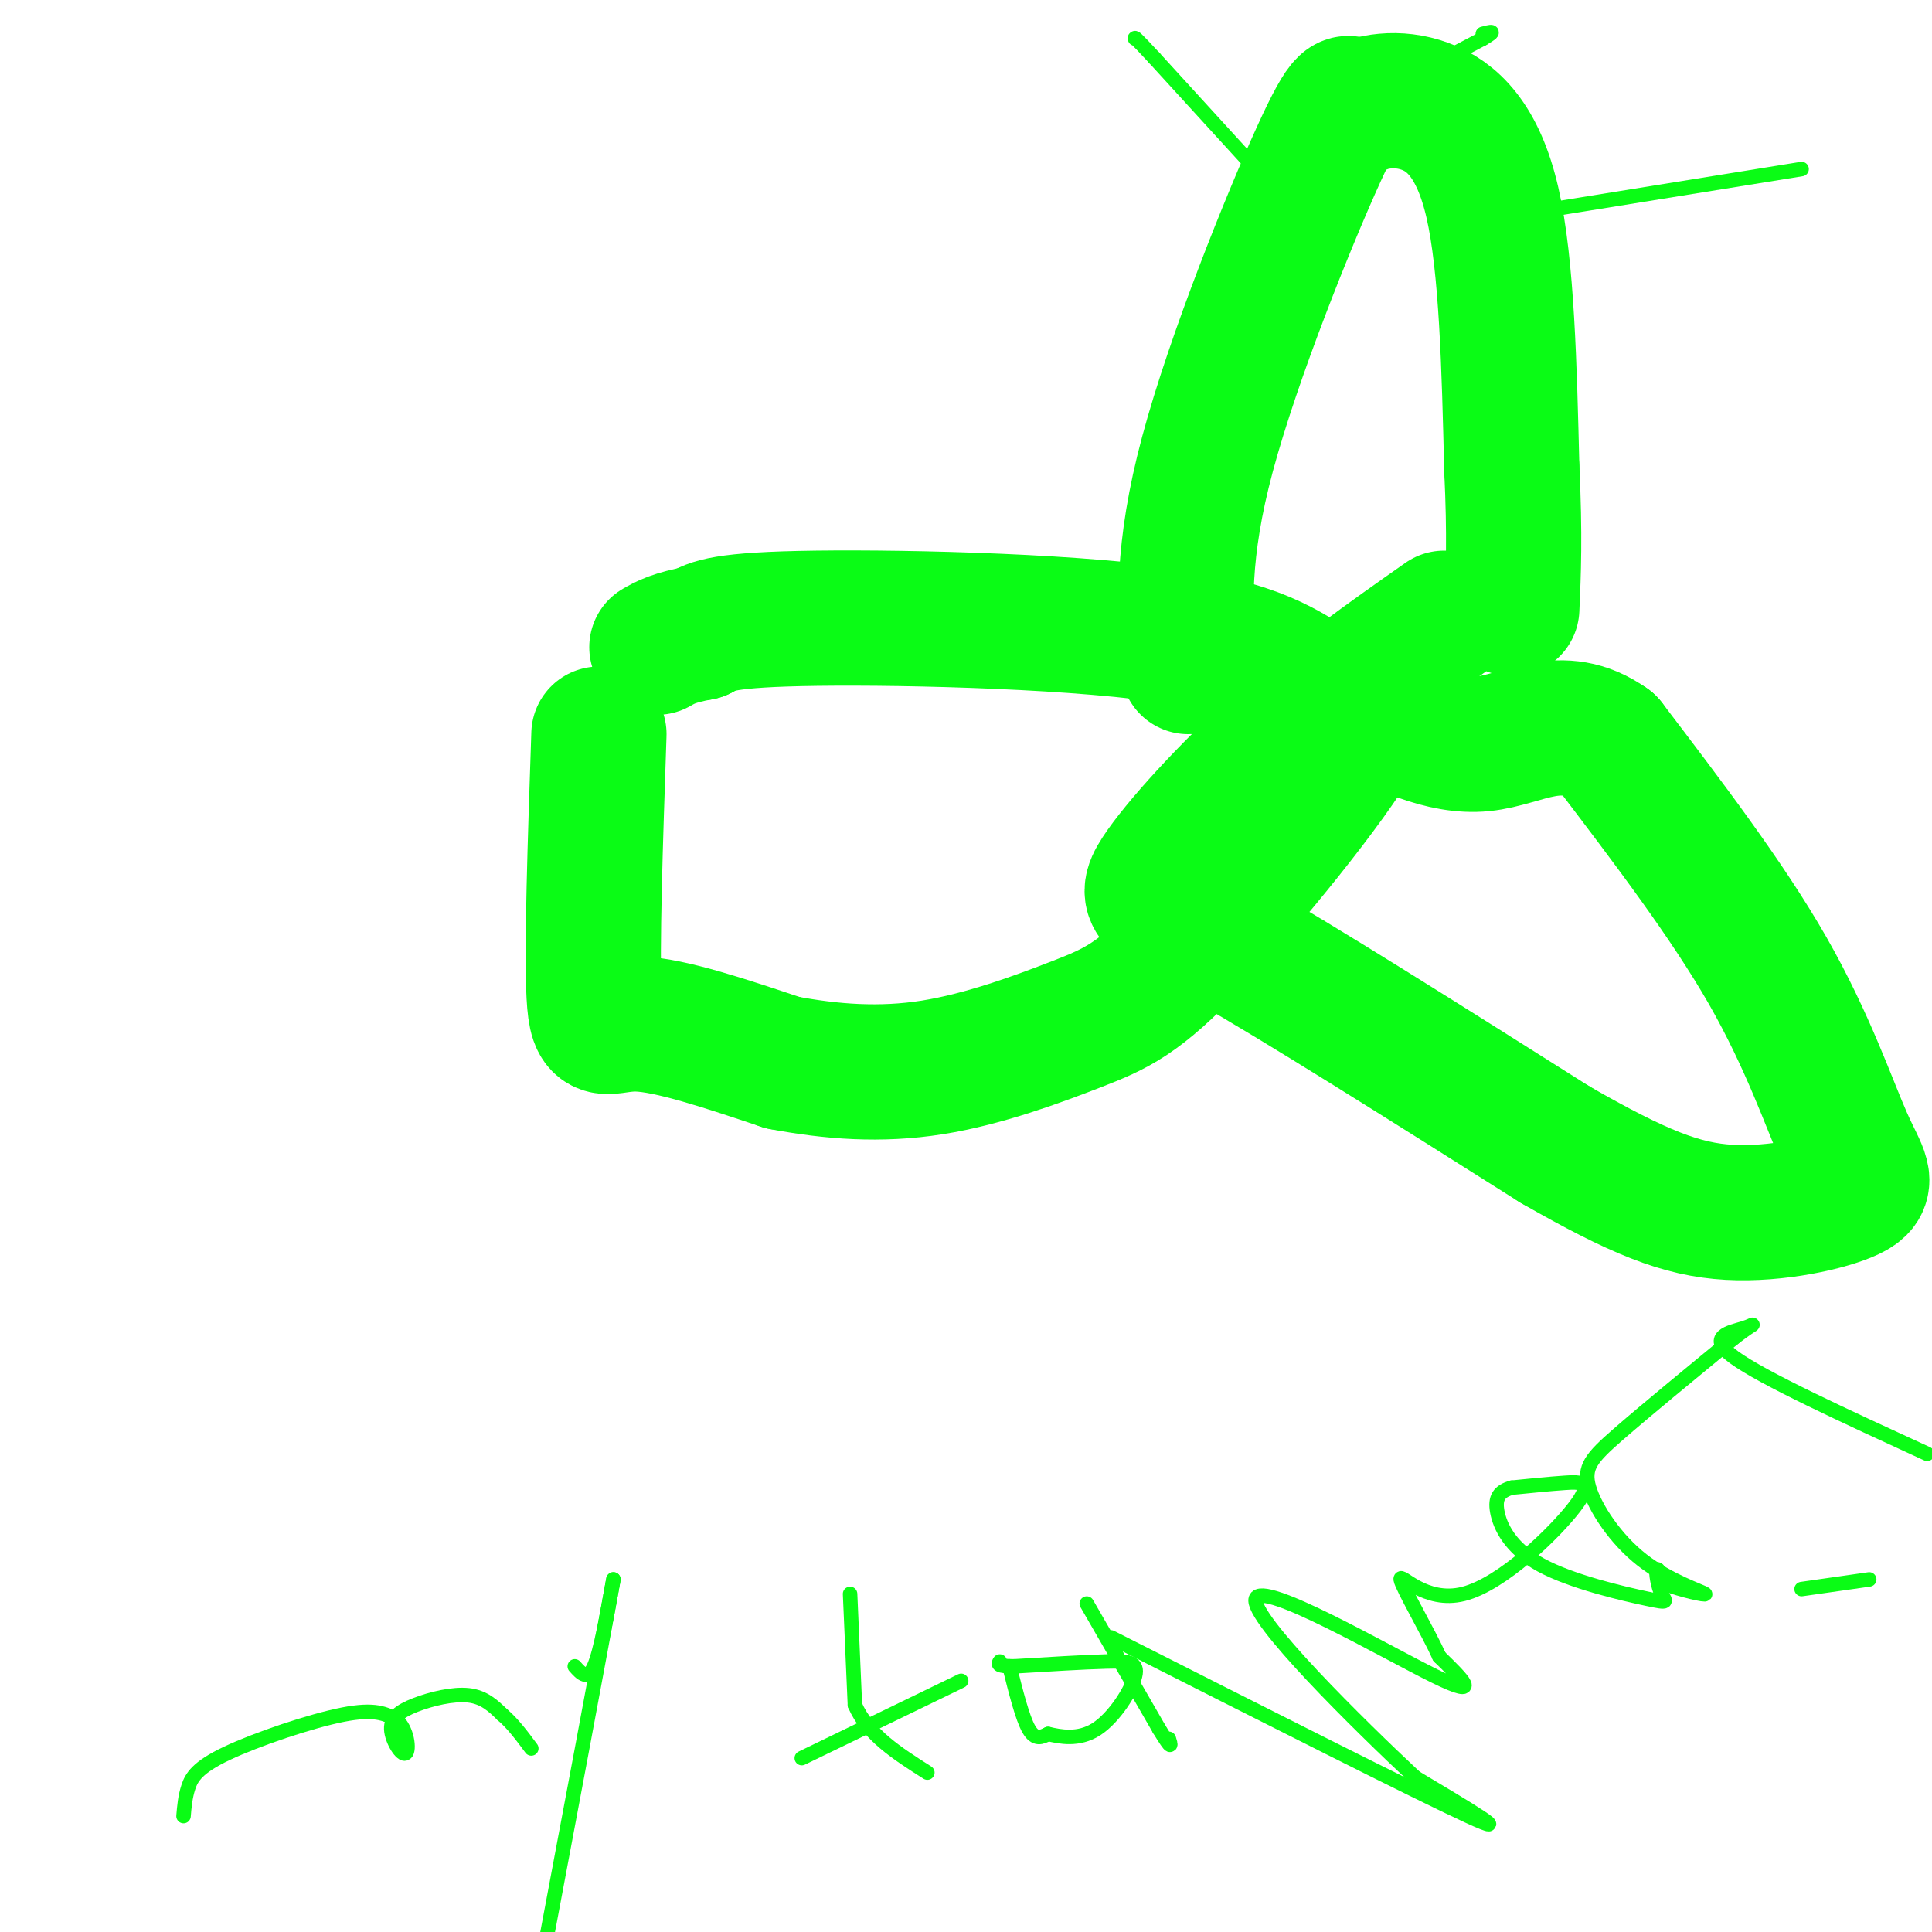 <svg viewBox='0 0 400 400' version='1.1' xmlns='http://www.w3.org/2000/svg' xmlns:xlink='http://www.w3.org/1999/xlink'><g fill='none' stroke='#0AFC15' stroke-width='28' stroke-linecap='round' stroke-linejoin='round'><path d='M124,152c-0.756,22.311 -1.511,44.622 -1,54c0.511,9.378 2.289,5.822 9,6c6.711,0.178 18.356,4.089 30,8'/><path d='M162,220c10.079,1.914 20.276,2.698 31,1c10.724,-1.698 21.974,-5.879 30,-9c8.026,-3.121 12.827,-5.182 24,-17c11.173,-11.818 28.718,-33.393 34,-43c5.282,-9.607 -1.698,-7.245 -7,-9c-5.302,-1.755 -8.928,-7.626 -29,-11c-20.072,-3.374 -56.592,-4.250 -76,-4c-19.408,0.250 -21.704,1.625 -24,3'/><path d='M145,131c-5.500,1.000 -7.250,2.000 -9,3'/><path d='M299,128c-11.530,8.101 -23.060,16.202 -34,26c-10.940,9.798 -21.292,21.292 -25,27c-3.708,5.708 -0.774,5.631 14,14c14.774,8.369 41.387,25.185 68,42'/><path d='M322,237c17.180,9.842 26.131,13.447 36,14c9.869,0.553 20.656,-1.944 25,-4c4.344,-2.056 2.247,-3.669 -1,-11c-3.247,-7.331 -7.642,-20.380 -16,-35c-8.358,-14.620 -20.679,-30.810 -33,-47'/><path d='M333,154c-9.756,-6.956 -17.644,-0.844 -26,0c-8.356,0.844 -17.178,-3.578 -26,-8'/><path d='M246,138c-0.711,-11.889 -1.422,-23.778 4,-44c5.422,-20.222 16.978,-48.778 23,-62c6.022,-13.222 6.511,-11.111 7,-9'/><path d='M280,23c3.690,-2.155 9.417,-3.042 15,-1c5.583,2.042 11.024,7.012 14,20c2.976,12.988 3.488,33.994 4,55'/><path d='M313,97c0.667,14.000 0.333,21.500 0,29'/></g>
<g fill='none' stroke='#0AFC15' stroke-width='3' stroke-linecap='round' stroke-linejoin='round'><path d='M260,35c0.000,0.000 -21.000,-23.000 -21,-23'/><path d='M239,12c-4.167,-4.500 -4.083,-4.250 -4,-4'/><path d='M288,18c0.000,0.000 19.000,-10.000 19,-10'/><path d='M307,8c3.167,-1.833 1.583,-1.417 0,-1'/><path d='M311,45c0.000,0.000 62.000,-10.000 62,-10'/><path d='M38,376c0.167,-1.988 0.333,-3.976 1,-6c0.667,-2.024 1.833,-4.083 8,-7c6.167,-2.917 17.333,-6.690 24,-8c6.667,-1.310 8.833,-0.155 11,1'/><path d='M82,356c2.377,1.974 2.819,6.410 2,7c-0.819,0.590 -2.900,-2.667 -3,-5c-0.100,-2.333 1.781,-3.744 5,-5c3.219,-1.256 7.777,-2.359 11,-2c3.223,0.359 5.112,2.179 7,4'/><path d='M104,355c2.167,1.833 4.083,4.417 6,7'/><path d='M119,345c1.333,1.500 2.667,3.000 4,0c1.333,-3.000 2.667,-10.500 4,-18'/><path d='M127,327c-2.167,12.167 -9.583,51.583 -17,91'/><path d='M176,330c0.000,0.000 1.000,23.000 1,23'/><path d='M177,353c2.667,6.167 8.833,10.083 15,14'/><path d='M166,364c0.000,0.000 33.000,-16.000 33,-16'/><path d='M209,345c1.333,5.333 2.667,10.667 4,13c1.333,2.333 2.667,1.667 4,1'/><path d='M217,359c2.364,0.544 6.273,1.404 10,-1c3.727,-2.404 7.273,-8.070 8,-11c0.727,-2.930 -1.364,-3.123 -6,-3c-4.636,0.123 -11.818,0.561 -19,1'/><path d='M210,345c-3.667,0.000 -3.333,-0.500 -3,-1'/><path d='M225,332c0.000,0.000 15.000,26.000 15,26'/><path d='M240,358c2.833,4.667 2.417,3.333 2,2'/><path d='M230,339c31.750,16.083 63.500,32.167 74,37c10.500,4.833 -0.250,-1.583 -11,-8'/><path d='M293,368c-11.357,-10.607 -34.250,-33.125 -33,-37c1.250,-3.875 26.643,10.893 37,16c10.357,5.107 5.679,0.554 1,-4'/><path d='M298,343c-2.074,-4.695 -7.757,-14.432 -8,-16c-0.243,-1.568 4.956,5.033 13,3c8.044,-2.033 18.935,-12.701 23,-18c4.065,-5.299 1.304,-5.228 -2,-5c-3.304,0.228 -7.152,0.614 -11,1'/><path d='M313,308c-2.584,0.731 -3.545,2.060 -3,5c0.545,2.940 2.596,7.492 9,11c6.404,3.508 17.160,5.971 22,7c4.840,1.029 3.765,0.623 3,-1c-0.765,-1.623 -1.218,-4.464 -1,-5c0.218,-0.536 1.109,1.232 2,3'/><path d='M345,328c2.726,1.128 8.543,2.449 8,2c-0.543,-0.449 -7.444,-2.667 -13,-7c-5.556,-4.333 -9.765,-10.782 -11,-15c-1.235,-4.218 0.504,-6.205 6,-11c5.496,-4.795 14.748,-12.397 24,-20'/><path d='M359,277c4.762,-3.667 4.667,-2.833 2,-2c-2.667,0.833 -7.905,1.667 -2,6c5.905,4.333 22.952,12.167 40,20'/><path d='M387,327c0.000,0.000 -14.000,2.000 -14,2'/></g>
</svg>